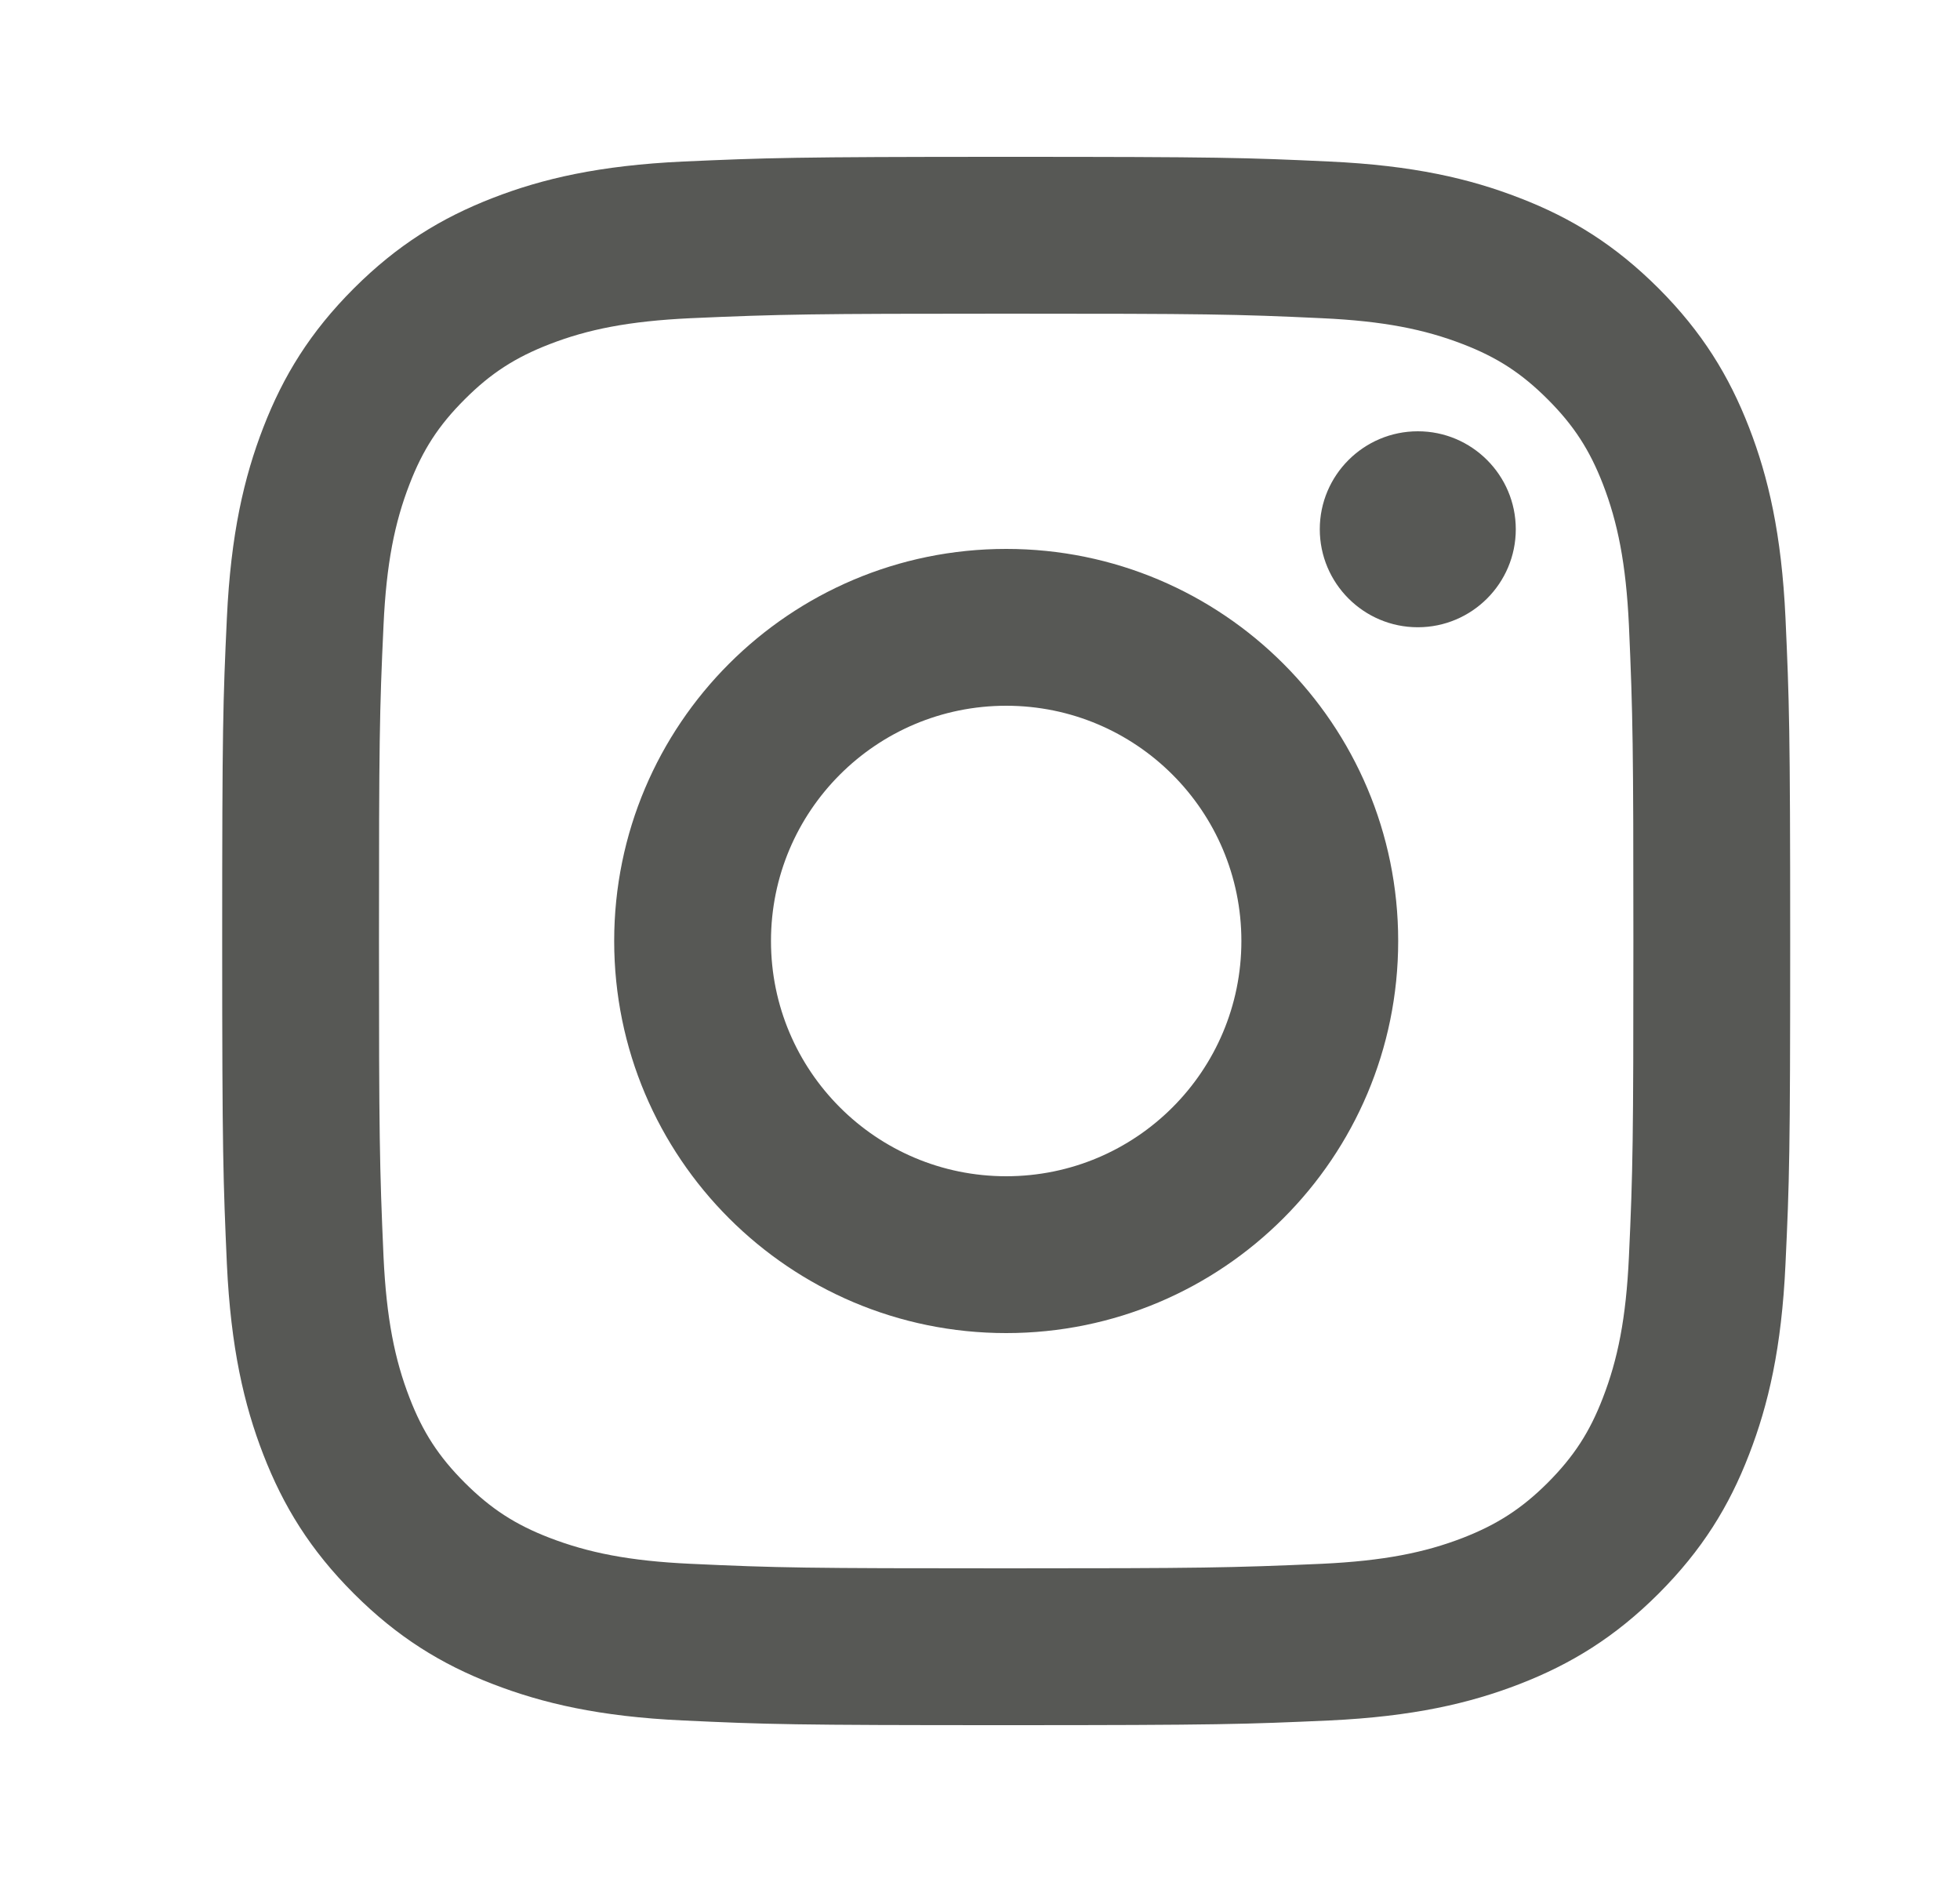 <svg width="25" height="24" viewBox="0 0 25 24" fill="none" xmlns="http://www.w3.org/2000/svg">
<path d="M12.834 9C11.177 9 9.834 10.343 9.834 12C9.834 13.657 11.178 15 12.834 15C14.492 15 15.834 13.657 15.834 12C15.834 10.343 14.491 9 12.834 9ZM12.834 7C15.595 7 17.834 9.237 17.834 12C17.834 14.761 15.597 17 12.834 17C10.074 17 7.834 14.763 7.834 12C7.834 9.24 10.072 7 12.834 7ZM19.334 6.749C19.334 7.439 18.774 7.999 18.084 7.999C17.394 7.999 16.834 7.438 16.834 6.749C16.834 6.06 17.395 5.5 18.084 5.5C18.773 5.499 19.334 6.06 19.334 6.749ZM12.834 4C10.36 4 9.957 4.007 8.806 4.058C8.022 4.095 7.496 4.2 7.008 4.39C6.574 4.558 6.26 4.759 5.927 5.093C5.592 5.427 5.391 5.74 5.224 6.174C5.034 6.663 4.928 7.188 4.892 7.971C4.84 9.075 4.834 9.461 4.834 12C4.834 14.475 4.841 14.878 4.892 16.029C4.929 16.812 5.035 17.339 5.224 17.826C5.392 18.261 5.594 18.574 5.926 18.906C6.262 19.242 6.575 19.443 7.005 19.609C7.5 19.8 8.025 19.906 8.805 19.942C9.91 19.994 10.295 20 12.834 20C15.309 20 15.712 19.993 16.863 19.942C17.645 19.905 18.172 19.8 18.66 19.611C19.094 19.442 19.409 19.24 19.741 18.909C20.077 18.572 20.278 18.259 20.444 17.828C20.635 17.336 20.741 16.81 20.777 16.029C20.828 14.925 20.834 14.539 20.834 12C20.834 9.526 20.828 9.122 20.777 7.971C20.74 7.189 20.634 6.661 20.445 6.173C20.277 5.74 20.075 5.426 19.742 5.093C19.406 4.757 19.095 4.557 18.66 4.389C18.171 4.2 17.646 4.094 16.863 4.058C15.759 4.006 15.373 4 12.834 4ZM12.834 2C15.551 2 15.89 2.01 16.957 2.06C18.021 2.109 18.747 2.277 19.384 2.525C20.044 2.779 20.6 3.123 21.156 3.678C21.711 4.234 22.054 4.793 22.309 5.45C22.556 6.087 22.724 6.813 22.774 7.878C22.822 8.944 22.834 9.283 22.834 12C22.834 14.717 22.824 15.056 22.774 16.122C22.725 17.187 22.556 17.913 22.309 18.55C22.055 19.209 21.711 19.766 21.156 20.322C20.6 20.877 20.041 21.22 19.384 21.475C18.747 21.722 18.021 21.89 16.957 21.94C15.89 21.988 15.551 22 12.834 22C10.118 22 9.779 21.99 8.712 21.94C7.648 21.891 6.923 21.722 6.284 21.475C5.626 21.221 5.069 20.877 4.513 20.322C3.957 19.766 3.614 19.207 3.359 18.55C3.112 17.913 2.944 17.187 2.894 16.122C2.847 15.056 2.834 14.717 2.834 12C2.834 9.283 2.844 8.944 2.894 7.878C2.944 6.812 3.112 6.088 3.359 5.45C3.614 4.792 3.957 4.234 4.513 3.678C5.069 3.123 5.627 2.78 6.284 2.525C6.922 2.277 7.647 2.11 8.712 2.06C9.779 2.013 10.118 2 12.834 2Z" fill="#575855"/>
</svg>
